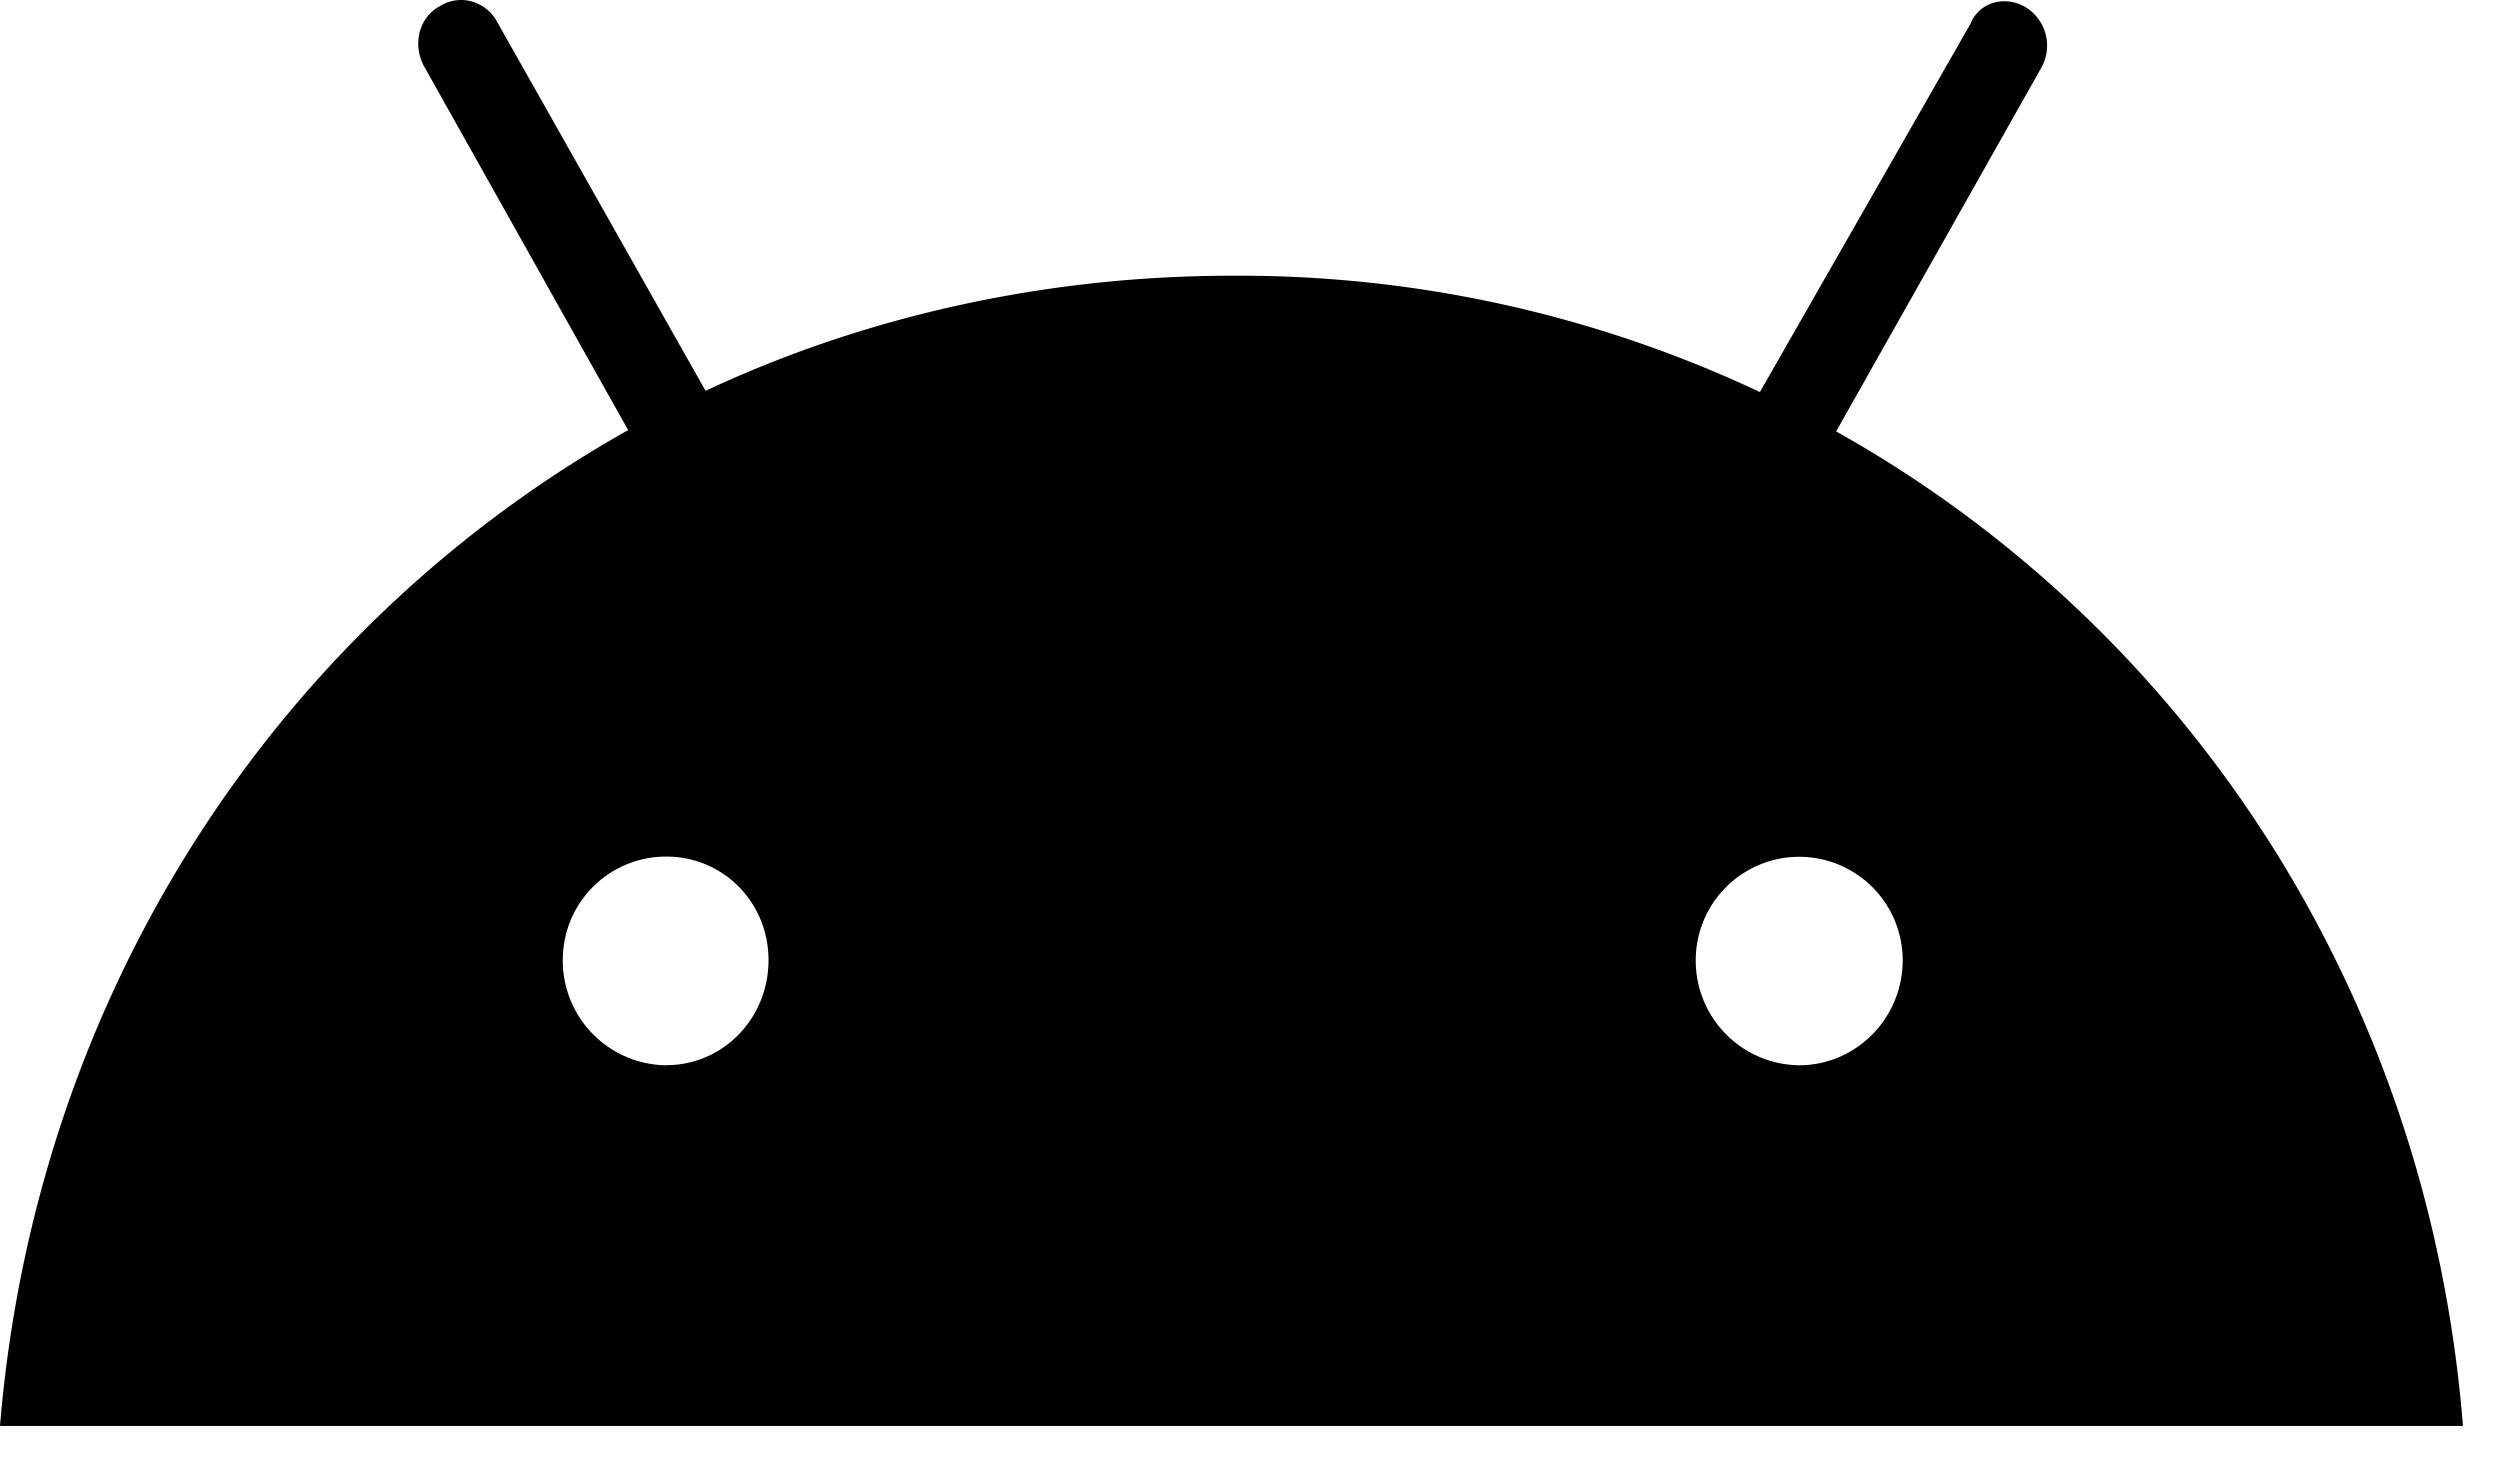 <svg xmlns="http://www.w3.org/2000/svg" width="27" height="16" fill="none"><path fill="#000" d="M19.431 11.505a1.13 1.13 0 0 1-1.117-1.134 1.116 1.116 0 1 1 2.235 0c0 .629-.506 1.134-1.118 1.134m-12.236 0a1.13 1.13 0 0 1-1.117-1.134c0-.629.505-1.12 1.117-1.12S8.3 9.741 8.3 10.37s-.492 1.134-1.104 1.134M19.83 4.66 22.051.723A.487.487 0 0 0 21.88.08c-.227-.137-.506-.055-.599.177l-2.274 3.977A13.2 13.2 0 0 0 13.3 2.978c-2.035 0-3.99.45-5.68 1.243L5.374.245a.45.45 0 0 0-.275-.228.43.43 0 0 0-.35.05c-.226.123-.293.41-.173.642l2.208 3.936C2.993 6.777.386 10.726 0 15.4h26.6c-.372-4.66-2.966-8.61-6.77-10.741"/></svg>